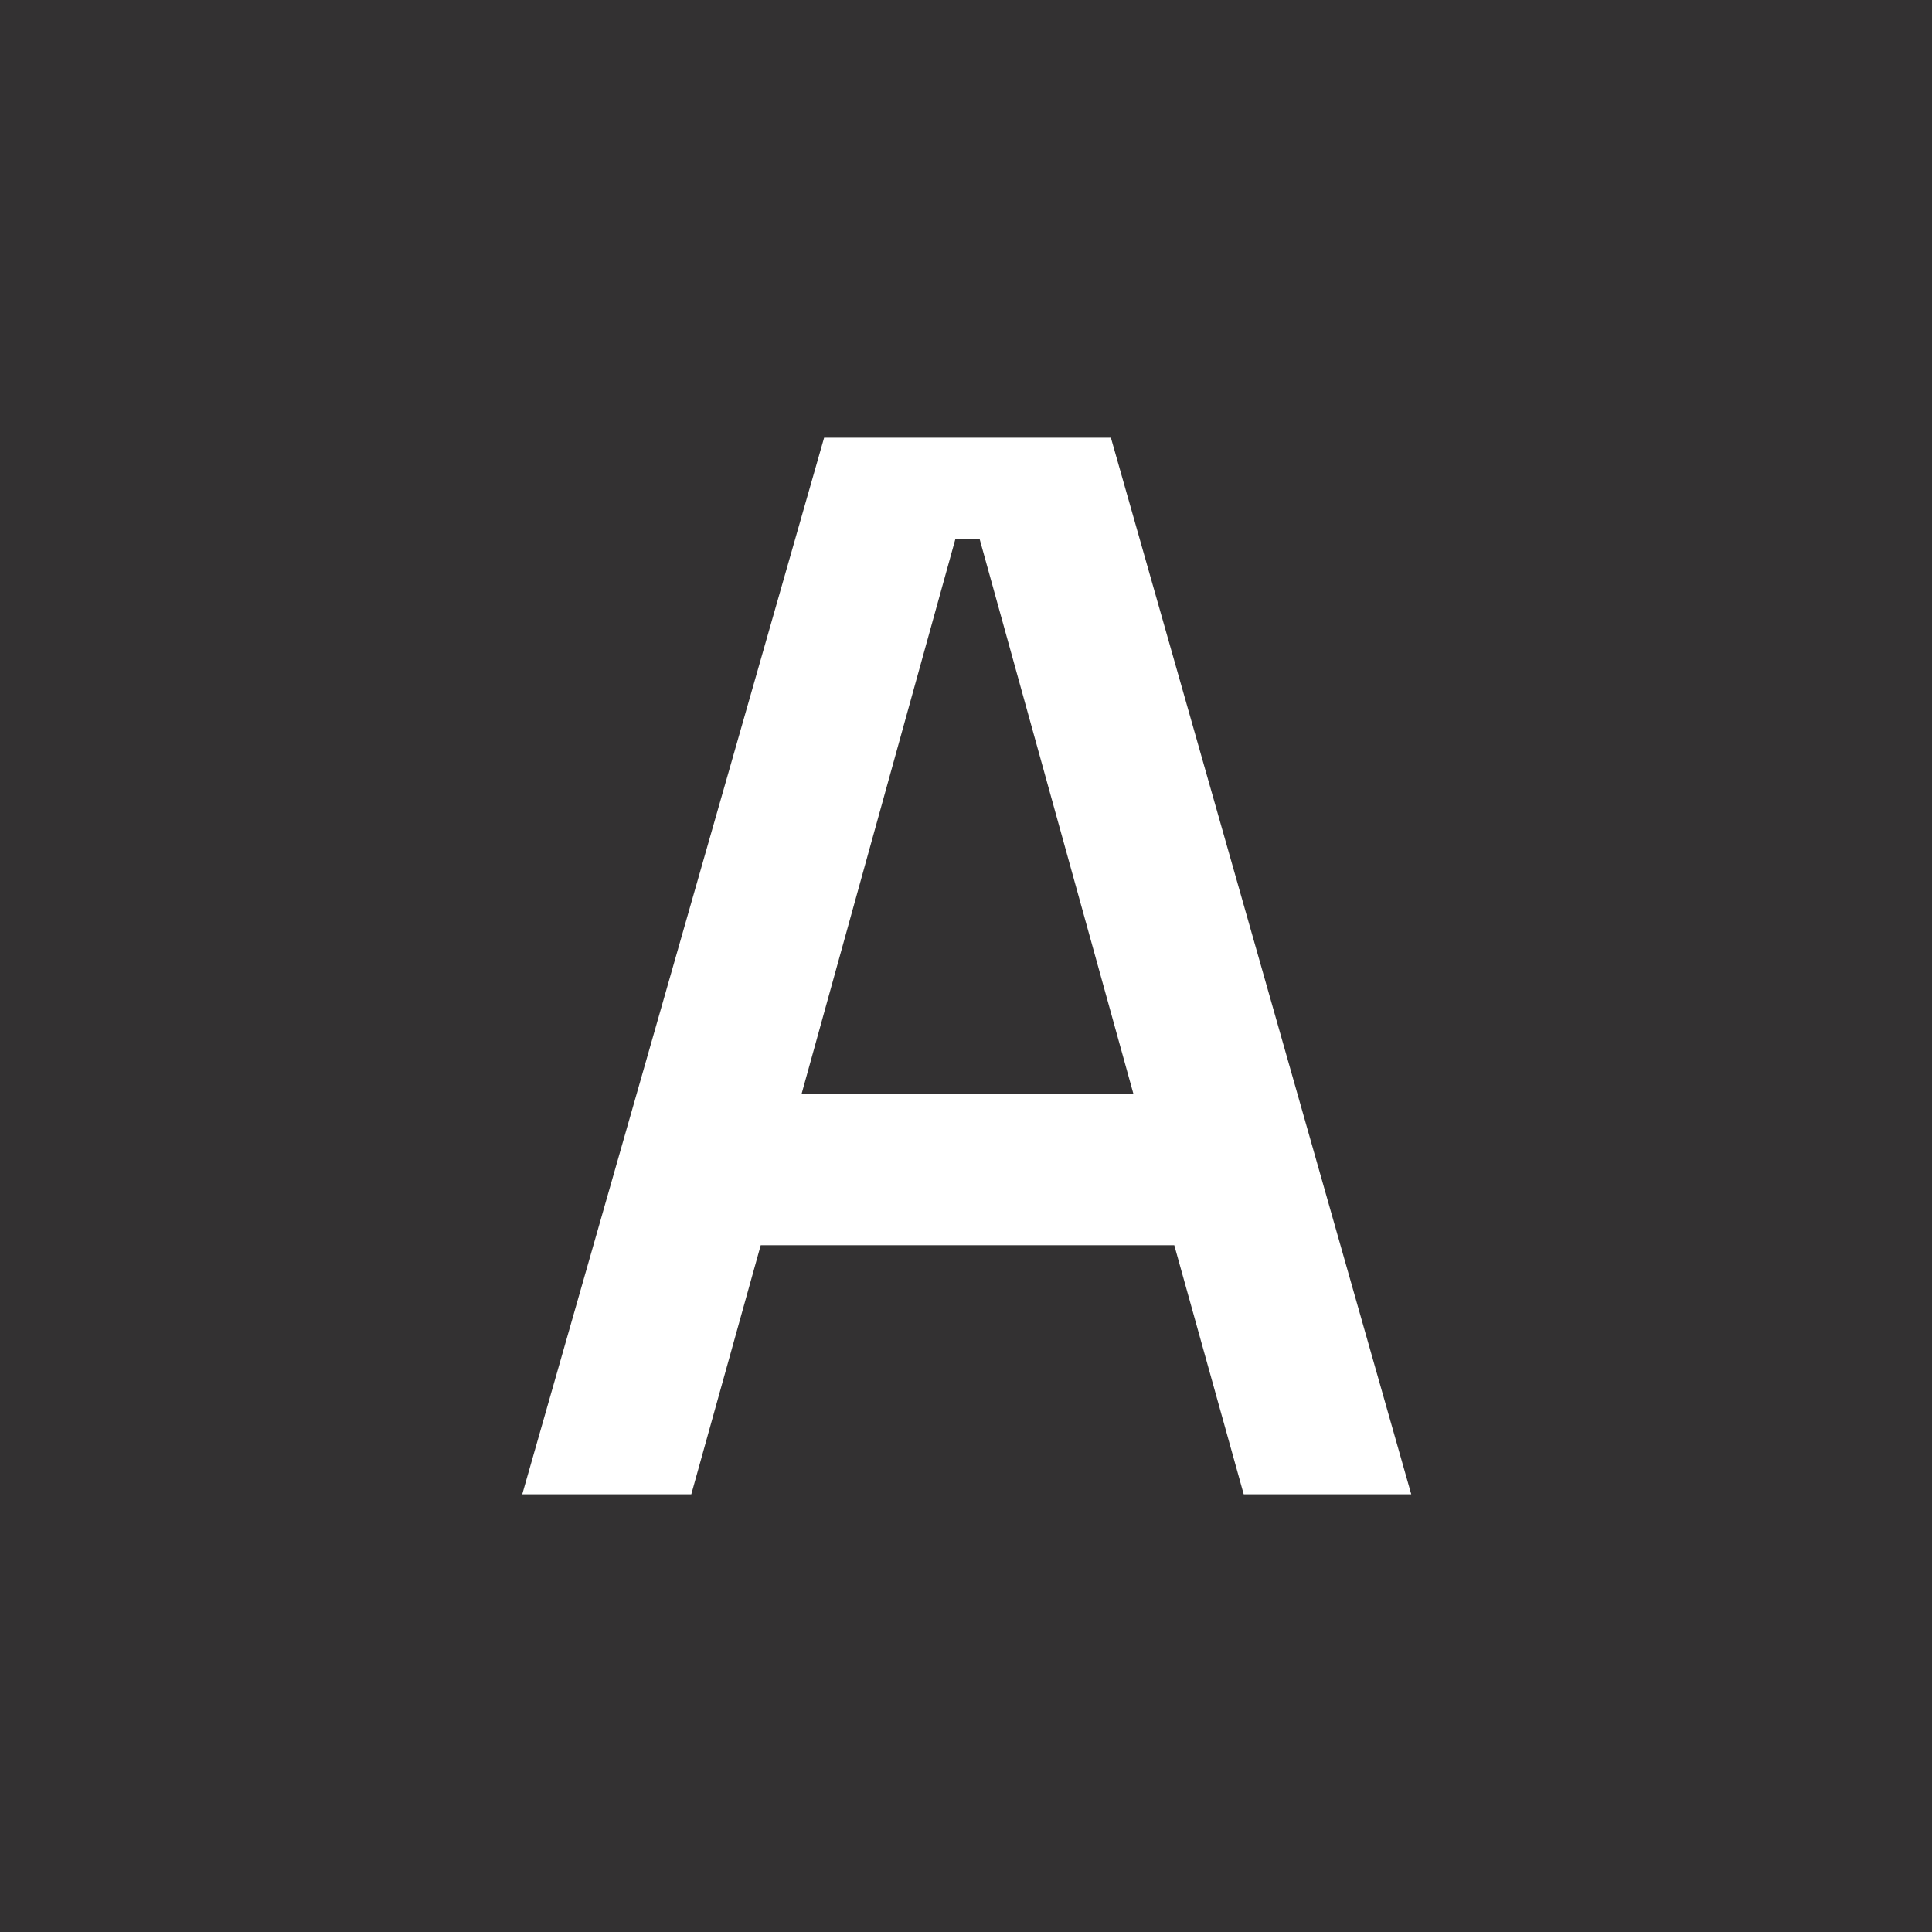<svg width="256" height="256" viewBox="0 0 256 256" fill="none" xmlns="http://www.w3.org/2000/svg">
<rect width="256" height="256" fill="#333132"/>
<path d="M69.2 198L109.2 58H147.2L187 198H164.8L155.6 165H100.8L91.6 198H69.2ZM106.2 145H150.2L129.8 71.4H126.6L106.2 145Z" fill="white"/>
</svg>

